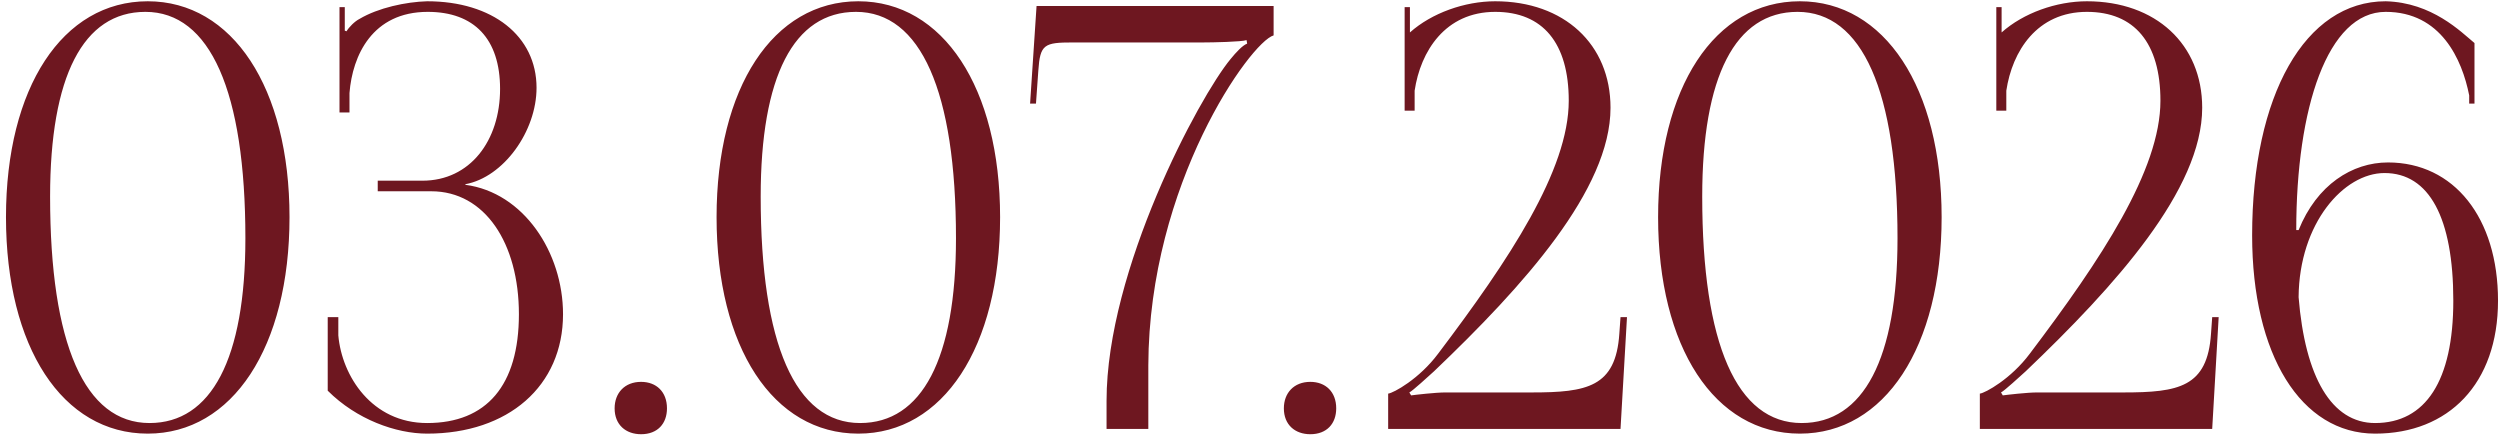 <?xml version="1.0" encoding="UTF-8"?> <svg xmlns="http://www.w3.org/2000/svg" width="204" height="36" viewBox="0 0 204 36" fill="none"><path d="M11.864 0.968C6.776 0.968 4.088 6.248 4.088 16.04C4.088 28.088 6.92 34.52 12.2 34.52C17.24 34.52 20.024 29.288 20.024 19.448C20.024 7.448 17.144 0.968 11.864 0.968ZM12.056 0.104C18.968 0.104 23.624 7.16 23.624 17.72C23.624 28.328 18.968 35.384 12.056 35.384C5.096 35.384 0.488 28.328 0.488 17.72C0.488 7.16 5.096 0.104 12.056 0.104ZM26.742 31.88V25.88H27.607V27.368C27.895 30.68 30.343 34.52 34.855 34.52C39.703 34.52 42.343 31.448 42.343 25.64C42.343 19.832 39.559 15.608 35.191 15.608H30.823V14.744H34.471C38.358 14.744 40.806 11.48 40.806 7.256C40.806 3.176 38.694 0.968 34.903 0.968C30.39 0.968 28.759 4.52 28.518 7.592V9.176H27.703V0.584H28.134V2.504L28.279 2.552C28.471 2.216 28.951 1.736 29.334 1.544C30.87 0.632 33.127 0.152 34.855 0.104C40.182 0.104 43.782 2.936 43.782 7.16C43.782 10.712 41.094 14.456 37.974 15.032V15.08C42.727 15.704 45.943 20.6 45.943 25.64C45.943 31.496 41.478 35.384 34.855 35.384C32.31 35.384 29.095 34.232 26.742 31.88ZM52.313 31.16C53.561 31.16 54.425 31.976 54.425 33.32C54.425 34.568 53.657 35.432 52.313 35.432C51.065 35.432 50.153 34.664 50.153 33.32C50.153 32.072 50.969 31.16 52.313 31.16ZM69.848 0.968C64.76 0.968 62.072 6.248 62.072 16.04C62.072 28.088 64.904 34.52 70.184 34.52C75.224 34.52 78.008 29.288 78.008 19.448C78.008 7.448 75.128 0.968 69.848 0.968ZM70.04 0.104C76.952 0.104 81.608 7.16 81.608 17.72C81.608 28.328 76.952 35.384 70.04 35.384C63.08 35.384 58.472 28.328 58.472 17.72C58.472 7.16 63.08 0.104 70.04 0.104ZM93.703 35H90.295V32.696C90.295 22.04 97.831 7.928 100.423 4.808C100.855 4.28 101.383 3.704 101.767 3.56L101.719 3.272C101.335 3.416 98.935 3.464 98.167 3.464H87.559C85.207 3.464 84.871 3.608 84.727 5.768L84.535 8.456H84.055L84.583 0.488H103.927V2.888C102.055 3.416 93.751 14.984 93.703 29.816V35ZM106.923 31.16C108.171 31.16 109.035 31.976 109.035 33.32C109.035 34.568 108.267 35.432 106.923 35.432C105.675 35.432 104.763 34.664 104.763 33.32C104.763 32.072 105.579 31.16 106.923 31.16ZM132.234 35H113.274V32.12C113.706 32.072 115.818 30.92 117.354 28.856C123.162 21.176 128.01 13.88 128.01 8.216C128.01 3.512 125.898 0.968 122.01 0.968C117.93 0.968 115.914 4.184 115.434 7.4V9.032H114.618V0.584H115.05V2.648C116.826 1.064 119.514 0.104 122.01 0.104C127.626 0.104 131.418 3.608 131.418 8.792C131.418 15.464 124.314 23.336 117.018 30.296C116.538 30.728 115.29 31.88 115.002 32.024L115.146 32.264C115.482 32.216 117.162 32.024 117.93 32.024H124.986C129.498 32.024 131.85 31.592 132.138 27.224L132.234 25.88H132.762L132.234 35ZM146.677 0.968C141.589 0.968 138.901 6.248 138.901 16.04C138.901 28.088 141.733 34.52 147.013 34.52C152.053 34.52 154.837 29.288 154.837 19.448C154.837 7.448 151.957 0.968 146.677 0.968ZM146.869 0.104C153.781 0.104 158.437 7.16 158.437 17.72C158.437 28.328 153.781 35.384 146.869 35.384C139.909 35.384 135.301 28.328 135.301 17.72C135.301 7.16 139.909 0.104 146.869 0.104ZM180.515 35H161.555V32.12C161.987 32.072 164.099 30.92 165.635 28.856C171.443 21.176 176.291 13.88 176.291 8.216C176.291 3.512 174.179 0.968 170.291 0.968C166.211 0.968 164.195 4.184 163.715 7.4V9.032H162.899V0.584H163.331V2.648C165.107 1.064 167.795 0.104 170.291 0.104C175.907 0.104 179.699 3.608 179.699 8.792C179.699 15.464 172.595 23.336 165.299 30.296C164.819 30.728 163.571 31.88 163.283 32.024L163.427 32.264C163.763 32.216 165.443 32.024 166.211 32.024H173.267C177.779 32.024 180.131 31.592 180.419 27.224L180.515 25.88H181.043L180.515 35ZM201.918 3.512V8.456H201.486V7.784C200.91 4.856 199.182 0.968 194.67 0.968C189.918 0.968 187.374 8.84 187.374 18.776H187.566C189.054 15.08 191.934 13.256 194.862 13.256C200.238 13.256 203.838 17.768 203.838 24.536C203.838 31.304 199.806 35.384 193.806 35.384C187.758 35.384 183.774 28.952 183.774 19.208C183.774 7.784 188.094 0.104 194.67 0.104C198.462 0.2 200.814 2.6 201.918 3.512ZM200.19 24.536C200.19 17.768 198.222 14.12 194.574 14.12C191.262 14.12 187.614 18.2 187.566 24.248C188.094 30.776 190.254 34.52 193.806 34.52C197.934 34.52 200.19 31.064 200.19 24.536Z" fill="#6E1720"></path></svg> 